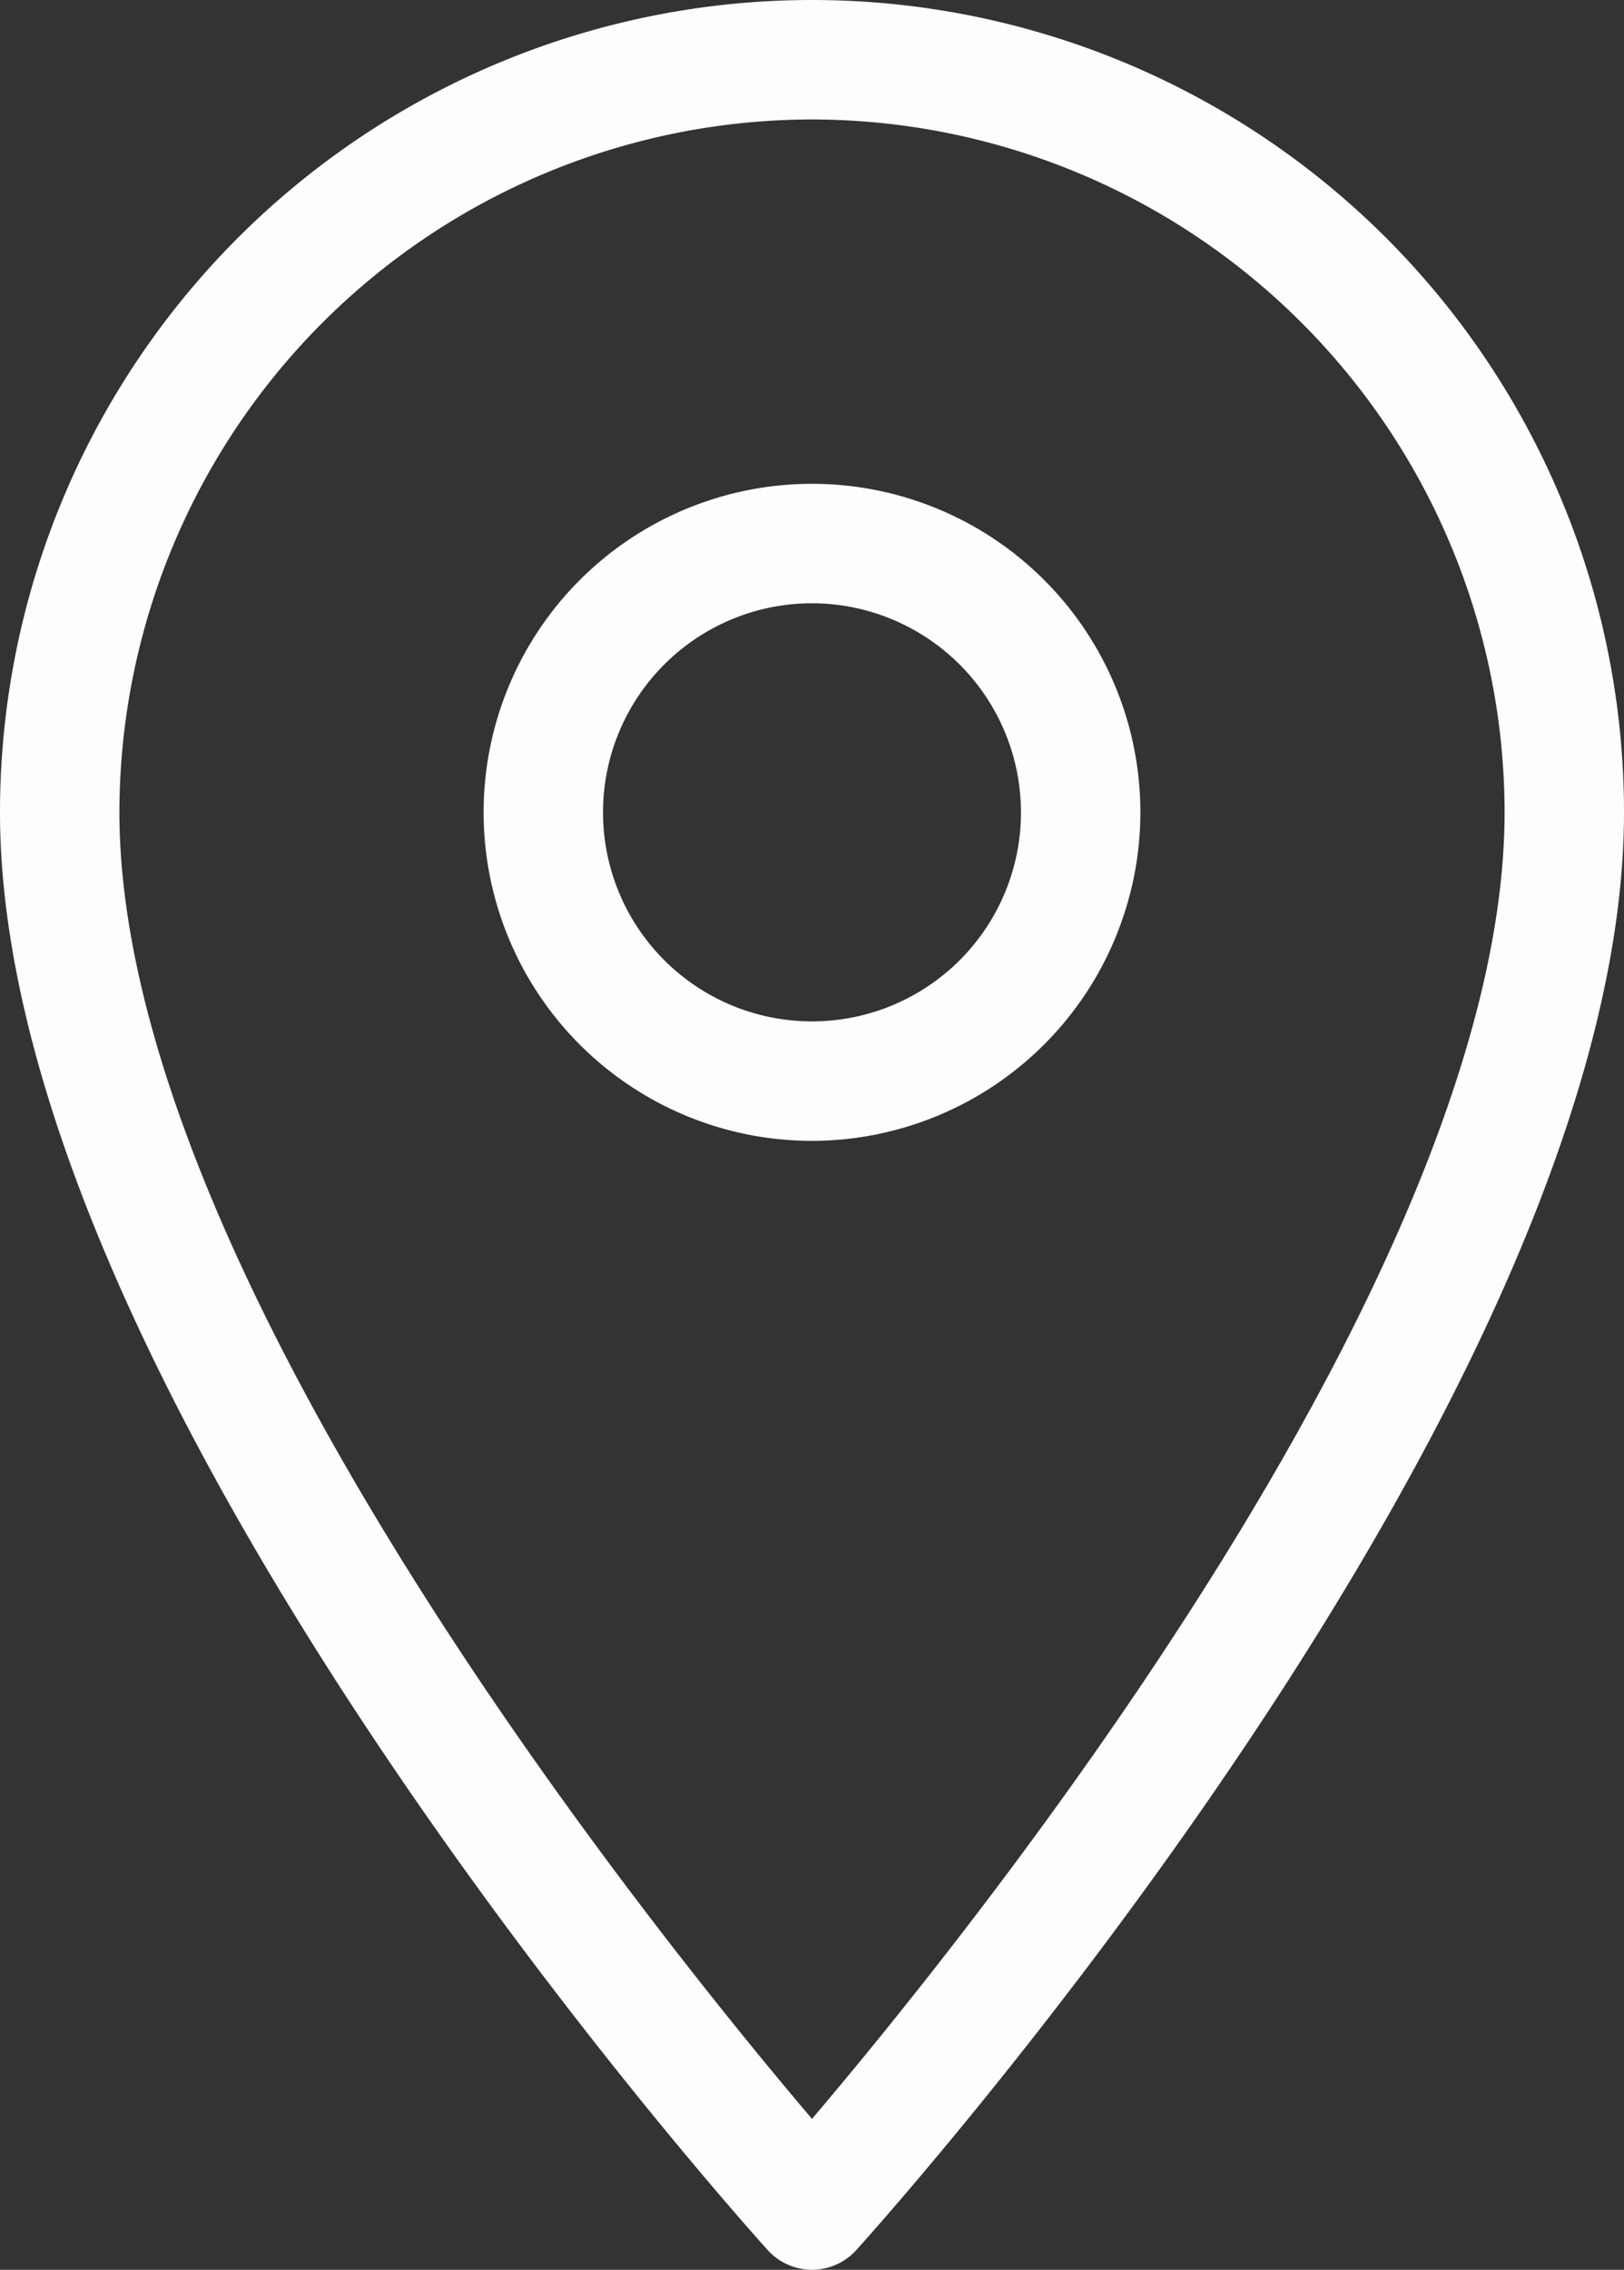 <?xml version="1.0" encoding="UTF-8" standalone="no"?><svg xmlns="http://www.w3.org/2000/svg" xmlns:xlink="http://www.w3.org/1999/xlink" fill="#fdfdfd" height="19" preserveAspectRatio="xMidYMid meet" version="1" viewBox="-0.0 0.0 13.6 19.0" width="13.6" zoomAndPan="magnify"><rect x="-0.0" y="0.0" width="13.6" height="19.0" fill="#333333" stroke="none"/><g data-name="Layer 2"><g data-name="Layer 1" id="change1_1"><path d="M6.8,19a.5.5,0,0,1-.371-.165C6.166,18.544,0,11.662,0,6.8a6.8,6.8,0,0,1,13.6,0c0,4.862-6.166,11.744-6.429,12.035A.5.5,0,0,1,6.8,19Zm0-18A5.807,5.807,0,0,0,1,6.8c0,3.828,4.467,9.368,5.8,10.937,1.333-1.569,5.8-7.109,5.8-10.937A5.807,5.807,0,0,0,6.8,1Zm0,8.55A2.75,2.75,0,1,1,9.55,6.8,2.753,2.753,0,0,1,6.8,9.55Zm0-4.5A1.75,1.75,0,1,0,8.55,6.8,1.752,1.752,0,0,0,6.8,5.05Z" fill="inherit"/></g></g></svg>